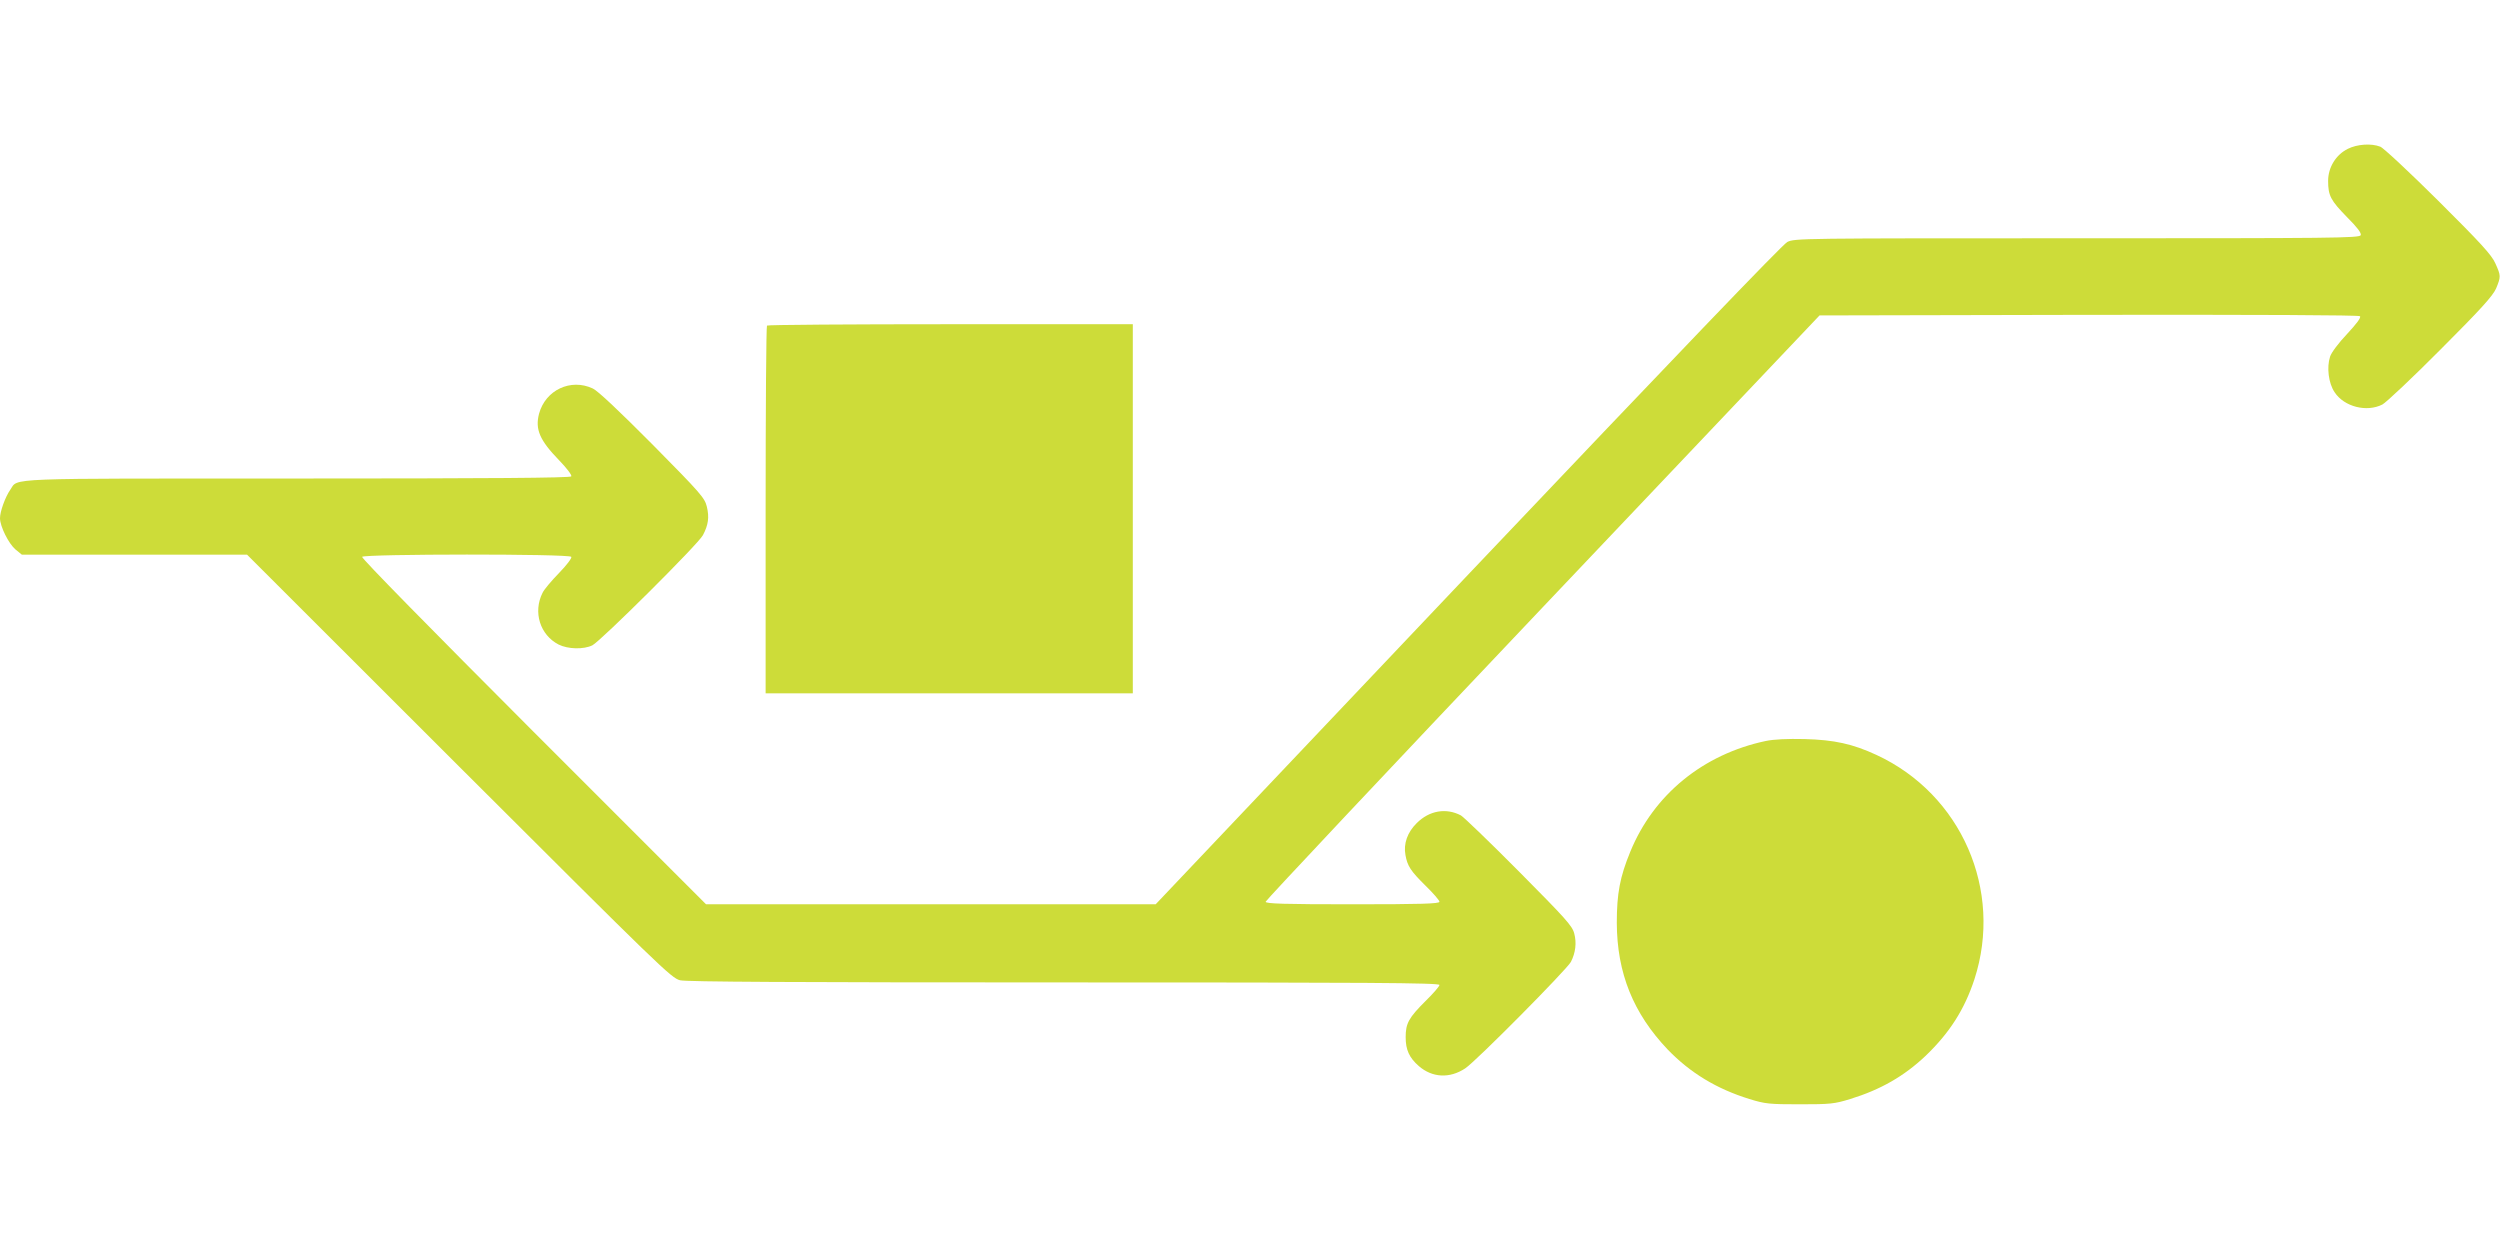 <?xml version="1.0" standalone="no"?>
<!DOCTYPE svg PUBLIC "-//W3C//DTD SVG 20010904//EN"
 "http://www.w3.org/TR/2001/REC-SVG-20010904/DTD/svg10.dtd">
<svg version="1.0" xmlns="http://www.w3.org/2000/svg"
 width="1280pt" height="640pt" viewBox="0 0 1280 640"
 preserveAspectRatio="xMidYMid meet">
<g transform="translate(0,640) scale(0.1,-0.1)"
fill="#cddc39" stroke="none">
<path d="M12021 5638 c-61 -30 -101 -95 -101 -164 0 -76 13 -100 97 -186 52
-52 74 -81 70 -92 -6 -15 -141 -16 -1452 -16 -1414 0 -1447 0 -1484 -19 -25
-13 -575 -587 -1636 -1705 l-1598 -1686 -1151 0 -1151 0 -884 884 c-524 525
-881 888 -877 895 10 15 1062 16 1071 0 4 -6 -24 -43 -62 -82 -39 -40 -77 -85
-85 -102 -50 -99 -13 -216 82 -265 48 -24 128 -26 173 -4 43 22 544 520 566
564 28 53 33 92 20 146 -11 45 -31 68 -278 318 -173 174 -280 275 -306 287
-113 53 -242 -8 -275 -129 -21 -80 3 -136 103 -239 38 -39 66 -76 62 -82 -4
-8 -422 -11 -1401 -11 -1525 0 -1429 4 -1471 -57 -26 -37 -53 -112 -53 -146 0
-42 44 -130 79 -160 l33 -27 576 0 577 0 1085 -1084 c1030 -1028 1087 -1084
1132 -1095 34 -8 577 -11 1967 -11 1552 0 1921 -2 1921 -13 0 -7 -32 -44 -71
-82 -86 -86 -102 -114 -102 -185 0 -65 18 -105 67 -148 69 -60 158 -65 238
-12 56 37 520 506 541 545 24 47 30 98 17 146 -10 39 -45 77 -283 317 -150
151 -283 279 -297 287 -76 40 -162 25 -226 -39 -48 -47 -69 -106 -58 -164 10
-56 26 -81 103 -157 39 -38 71 -75 71 -82 0 -10 -91 -13 -445 -13 -349 0 -445
3 -445 13 0 6 638 685 1418 1507 l1418 1495 1379 3 c865 1 1382 -1 1388 -7 7
-7 -18 -39 -66 -91 -43 -45 -81 -96 -87 -116 -18 -55 -8 -136 23 -182 49 -75
165 -104 245 -63 20 11 155 138 299 283 207 207 266 273 283 311 25 61 25 65
-4 129 -19 43 -75 104 -292 320 -148 147 -282 272 -297 277 -46 18 -118 13
-166 -11z"/>
<path d="M3927 4733 c-4 -3 -7 -429 -7 -945 l0 -938 940 0 940 0 0 945 0 945
-933 0 c-514 0 -937 -3 -940 -7z"/>
<path d="M9040 2606 c-320 -68 -573 -274 -693 -567 -53 -129 -69 -214 -69
-364 1 -257 84 -463 261 -649 115 -119 250 -201 418 -253 81 -25 102 -27 258
-27 156 0 177 2 258 27 156 48 276 117 386 221 123 118 199 237 250 392 148
456 -67 948 -502 1149 -121 56 -215 77 -367 81 -89 2 -157 -1 -200 -10z"/>
</g>
</svg>
